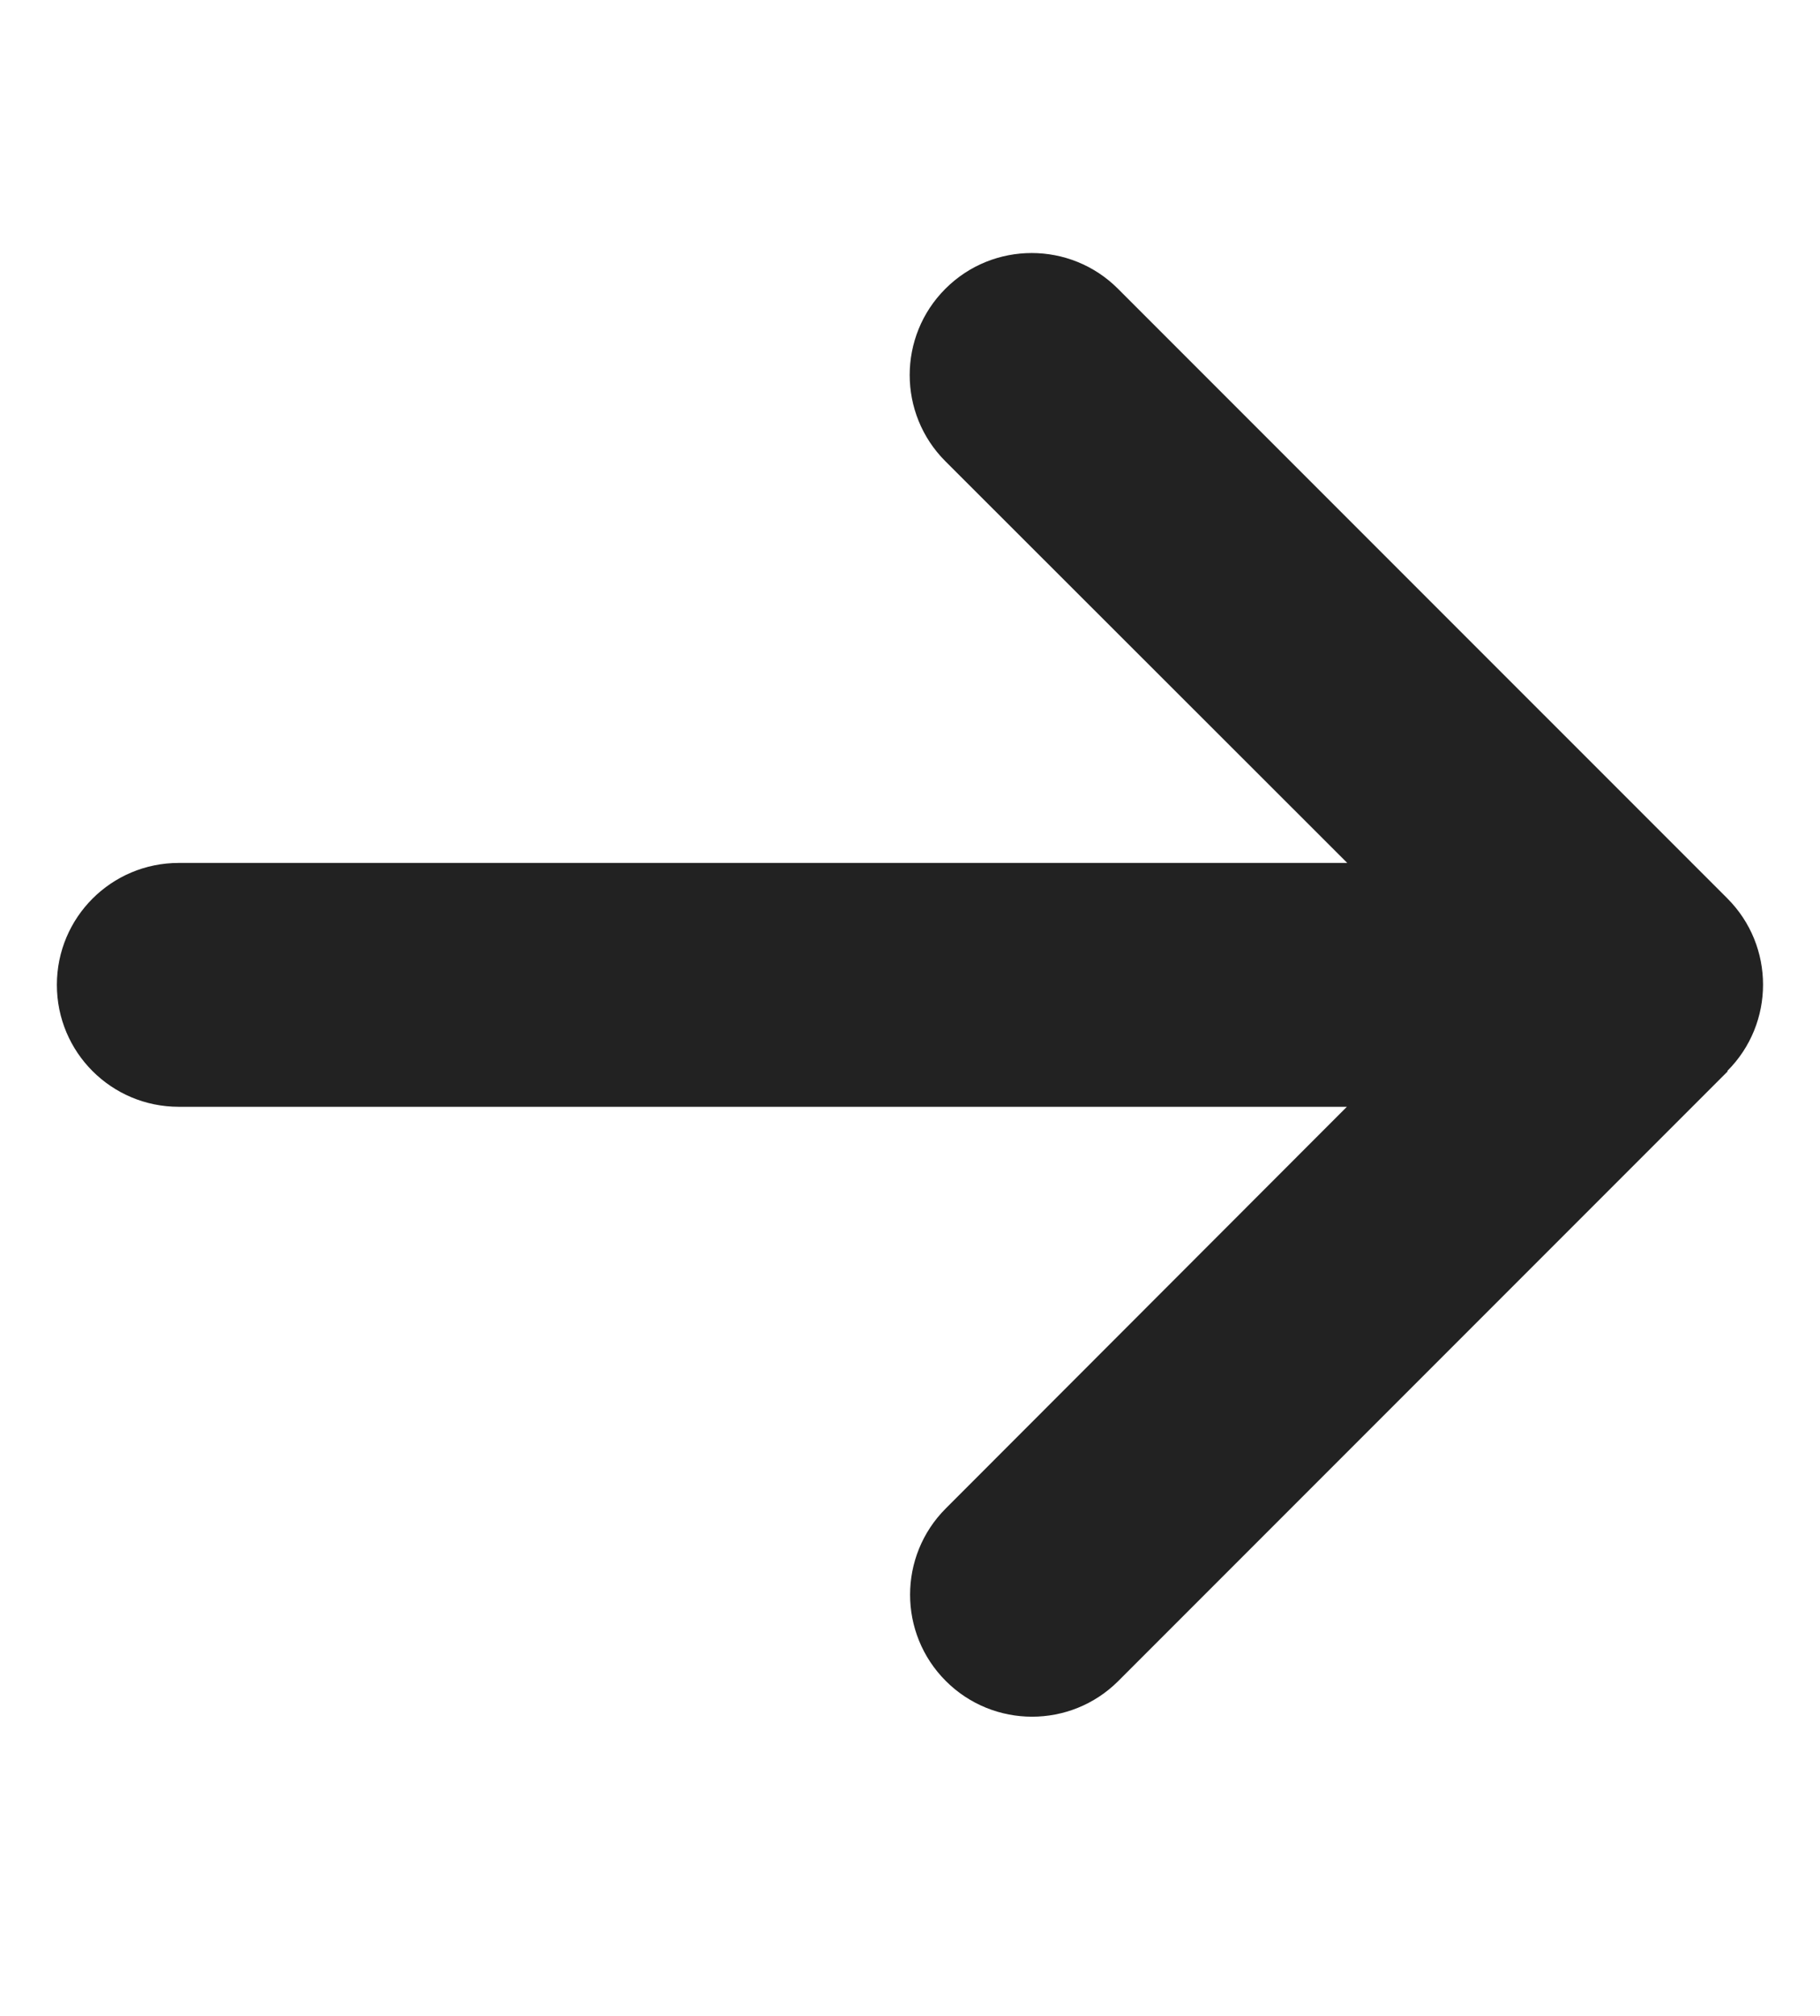 <svg xmlns="http://www.w3.org/2000/svg" width="28" height="31" viewBox="0 0 28 31" fill="none"><g clip-path="url(#clip0_8471_57725)"><path d="M26.574 16.469C27.307 15.737 27.307 14.547 26.574 13.815L17.199 4.44C16.467 3.708 15.277 3.708 14.545 4.44C13.812 5.172 13.812 6.362 14.545 7.094L20.727 13.27H2.75C1.713 13.27 0.875 14.108 0.875 15.145C0.875 16.182 1.713 17.02 2.75 17.02H20.721L14.551 23.196C13.818 23.928 13.818 25.118 14.551 25.85C15.283 26.582 16.473 26.582 17.205 25.85L26.58 16.475L26.574 16.469Z" fill="#222222"></path></g><defs><clipPath id="clip0_8471_57725"><path d="M0.875 0.145H27.125V30.145H0.875V0.145Z" fill="white"></path></clipPath></defs></svg>